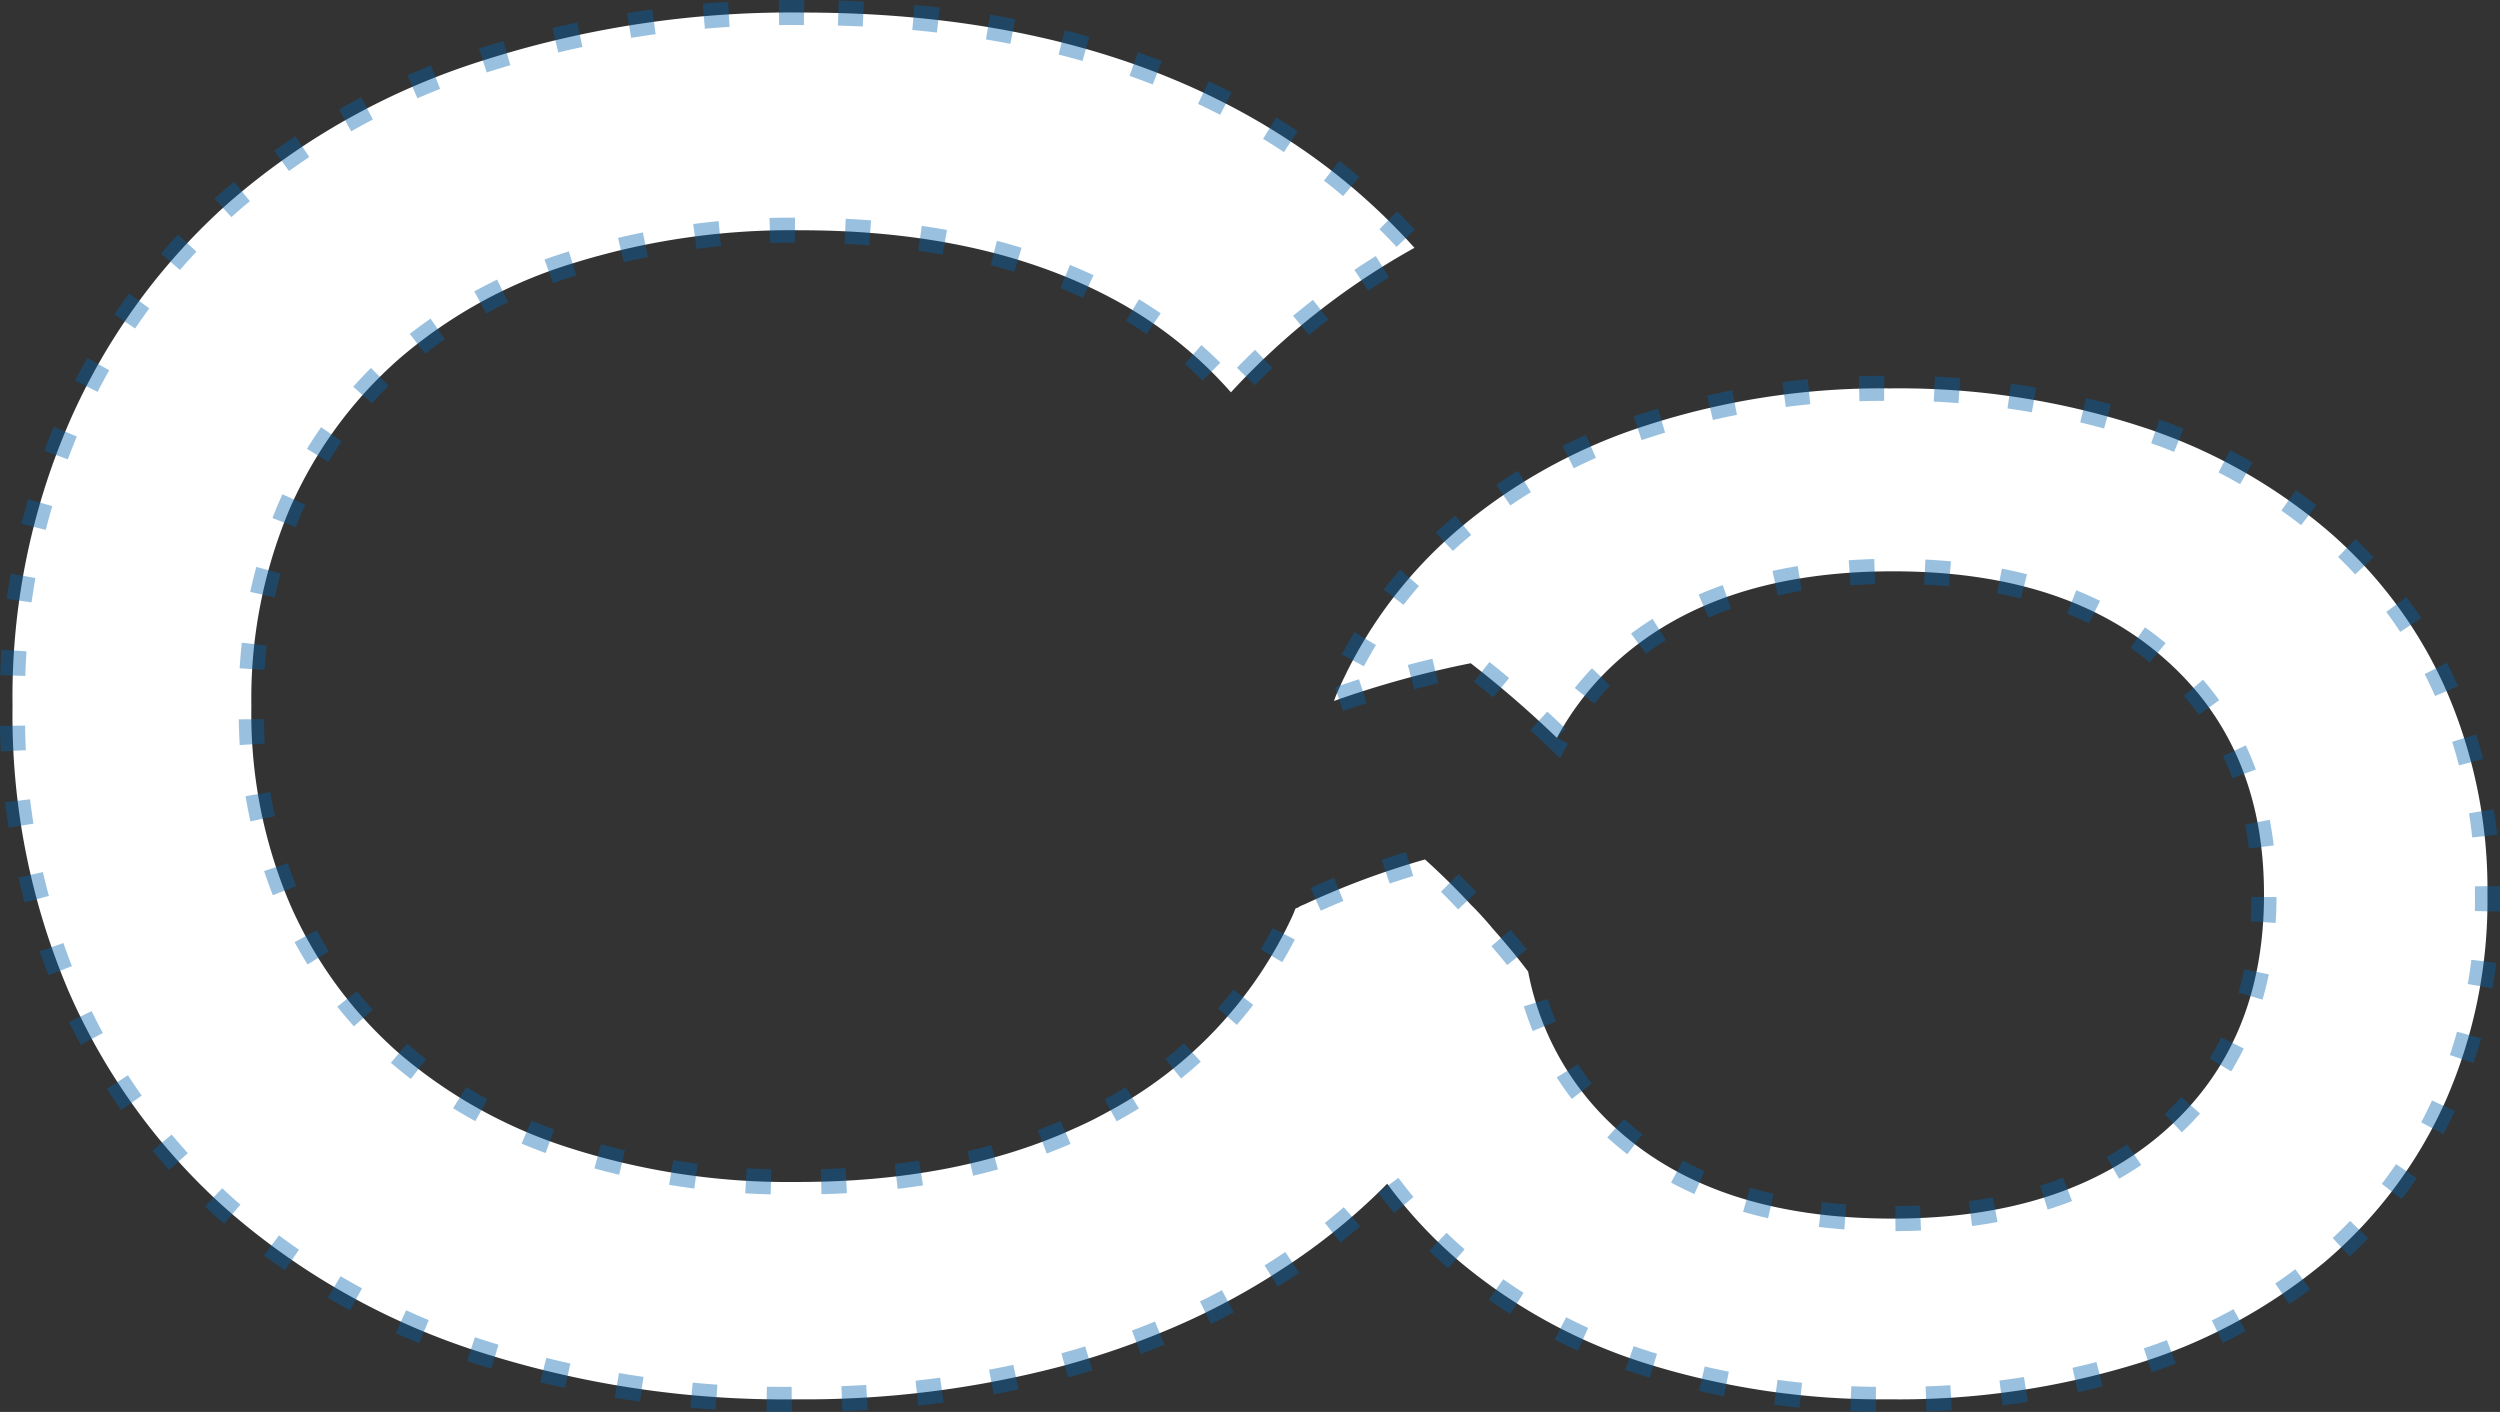 <?xml version="1.0" encoding="UTF-8"?> <svg xmlns="http://www.w3.org/2000/svg" width="199.307" height="112.564" viewBox="0 0 199.307 112.564"><rect x="0" y="0" width="199.307" height="112.564" fill="#333333" stroke="none"/><path id="Path_31" data-name="Path 31" d="M63.1,0A80.6,80.6,0,0,0,37.164,3.931,56.729,56.729,0,0,0,17.257,15.139a50.521,50.521,0,0,0-12.726,17.5A55.07,55.07,0,0,0,0,55.293,56.1,56.1,0,0,0,4.437,77.949a50.056,50.056,0,0,0,12.679,17.5,56.685,56.685,0,0,0,19.737,11.208,79.458,79.458,0,0,0,25.645,3.9,80.276,80.276,0,0,0,21.26-2.673,65.929,65.929,0,0,0,8.846-3.084,56.473,56.473,0,0,0,8.581-4.607,49.584,49.584,0,0,0,8.407-6.823,36.969,36.969,0,0,0,5.79,6.219,43.388,43.388,0,0,0,14.966,8.148,63.093,63.093,0,0,0,19.355,2.82,64.462,64.462,0,0,0,19.6-2.82A43.365,43.365,0,0,0,184.341,99.6a36.12,36.12,0,0,0,9.59-12.75,39.687,39.687,0,0,0,3.376-16.512,39.743,39.743,0,0,0-3.376-16.507,35.828,35.828,0,0,0-9.59-12.726A43.8,43.8,0,0,0,169.3,32.882a62.165,62.165,0,0,0-19.6-2.919,60.848,60.848,0,0,0-19.355,2.919A43.826,43.826,0,0,0,115.383,41.1a35.84,35.84,0,0,0-9.6,12.726,10.394,10.394,0,0,0-.434,1.056,78.046,78.046,0,0,1,10.9-3.008,84.06,84.06,0,0,1,6.87,5.95,22.576,22.576,0,0,1,5.012-6.29q7.914-6.974,21.737-6.988t21.718,6.988q7.921,6.974,7.907,18.8c0,7.884-2.626,14.174-7.907,18.823s-12.509,6.992-21.718,6.992c-9.326,0-16.578-2.339-21.812-6.992a22.49,22.49,0,0,1-7.228-12.7c-.891-1.183-1.834-2.315-2.843-3.447a24.947,24.947,0,0,0-1.735-1.9c-1.136-1.231-2.367-2.438-3.645-3.593a64.742,64.742,0,0,0-9.638,3.593,2.458,2.458,0,0,0-.533.269.233.233,0,0,0-.165.071l-.17.434A33.64,33.64,0,0,1,87.224,87.69c-.816.457-1.655.868-2.527,1.254q-9.4,4.3-22.2,4.286a57.137,57.137,0,0,1-18.049-2.7A39.094,39.094,0,0,1,30.78,82.942,33.819,33.819,0,0,1,22.1,71.036a38.741,38.741,0,0,1-3.06-15.744A38.75,38.75,0,0,1,22.1,39.554a34.009,34.009,0,0,1,8.751-11.976,38.372,38.372,0,0,1,13.834-7.591,58.293,58.293,0,0,1,18.1-2.631c9.836,0,18.125,1.834,24.9,5.451a33.7,33.7,0,0,1,9.449,7.469,58.355,58.355,0,0,1,14.631-11.519,50.2,50.2,0,0,0-9.954-8.534Q86.3.03,63.1,0Z" transform="translate(1 1.001)" fill="#fff" stroke="rgba(0,100,175,0.4)" stroke-width="2" stroke-dasharray="2 4"></path></svg> 